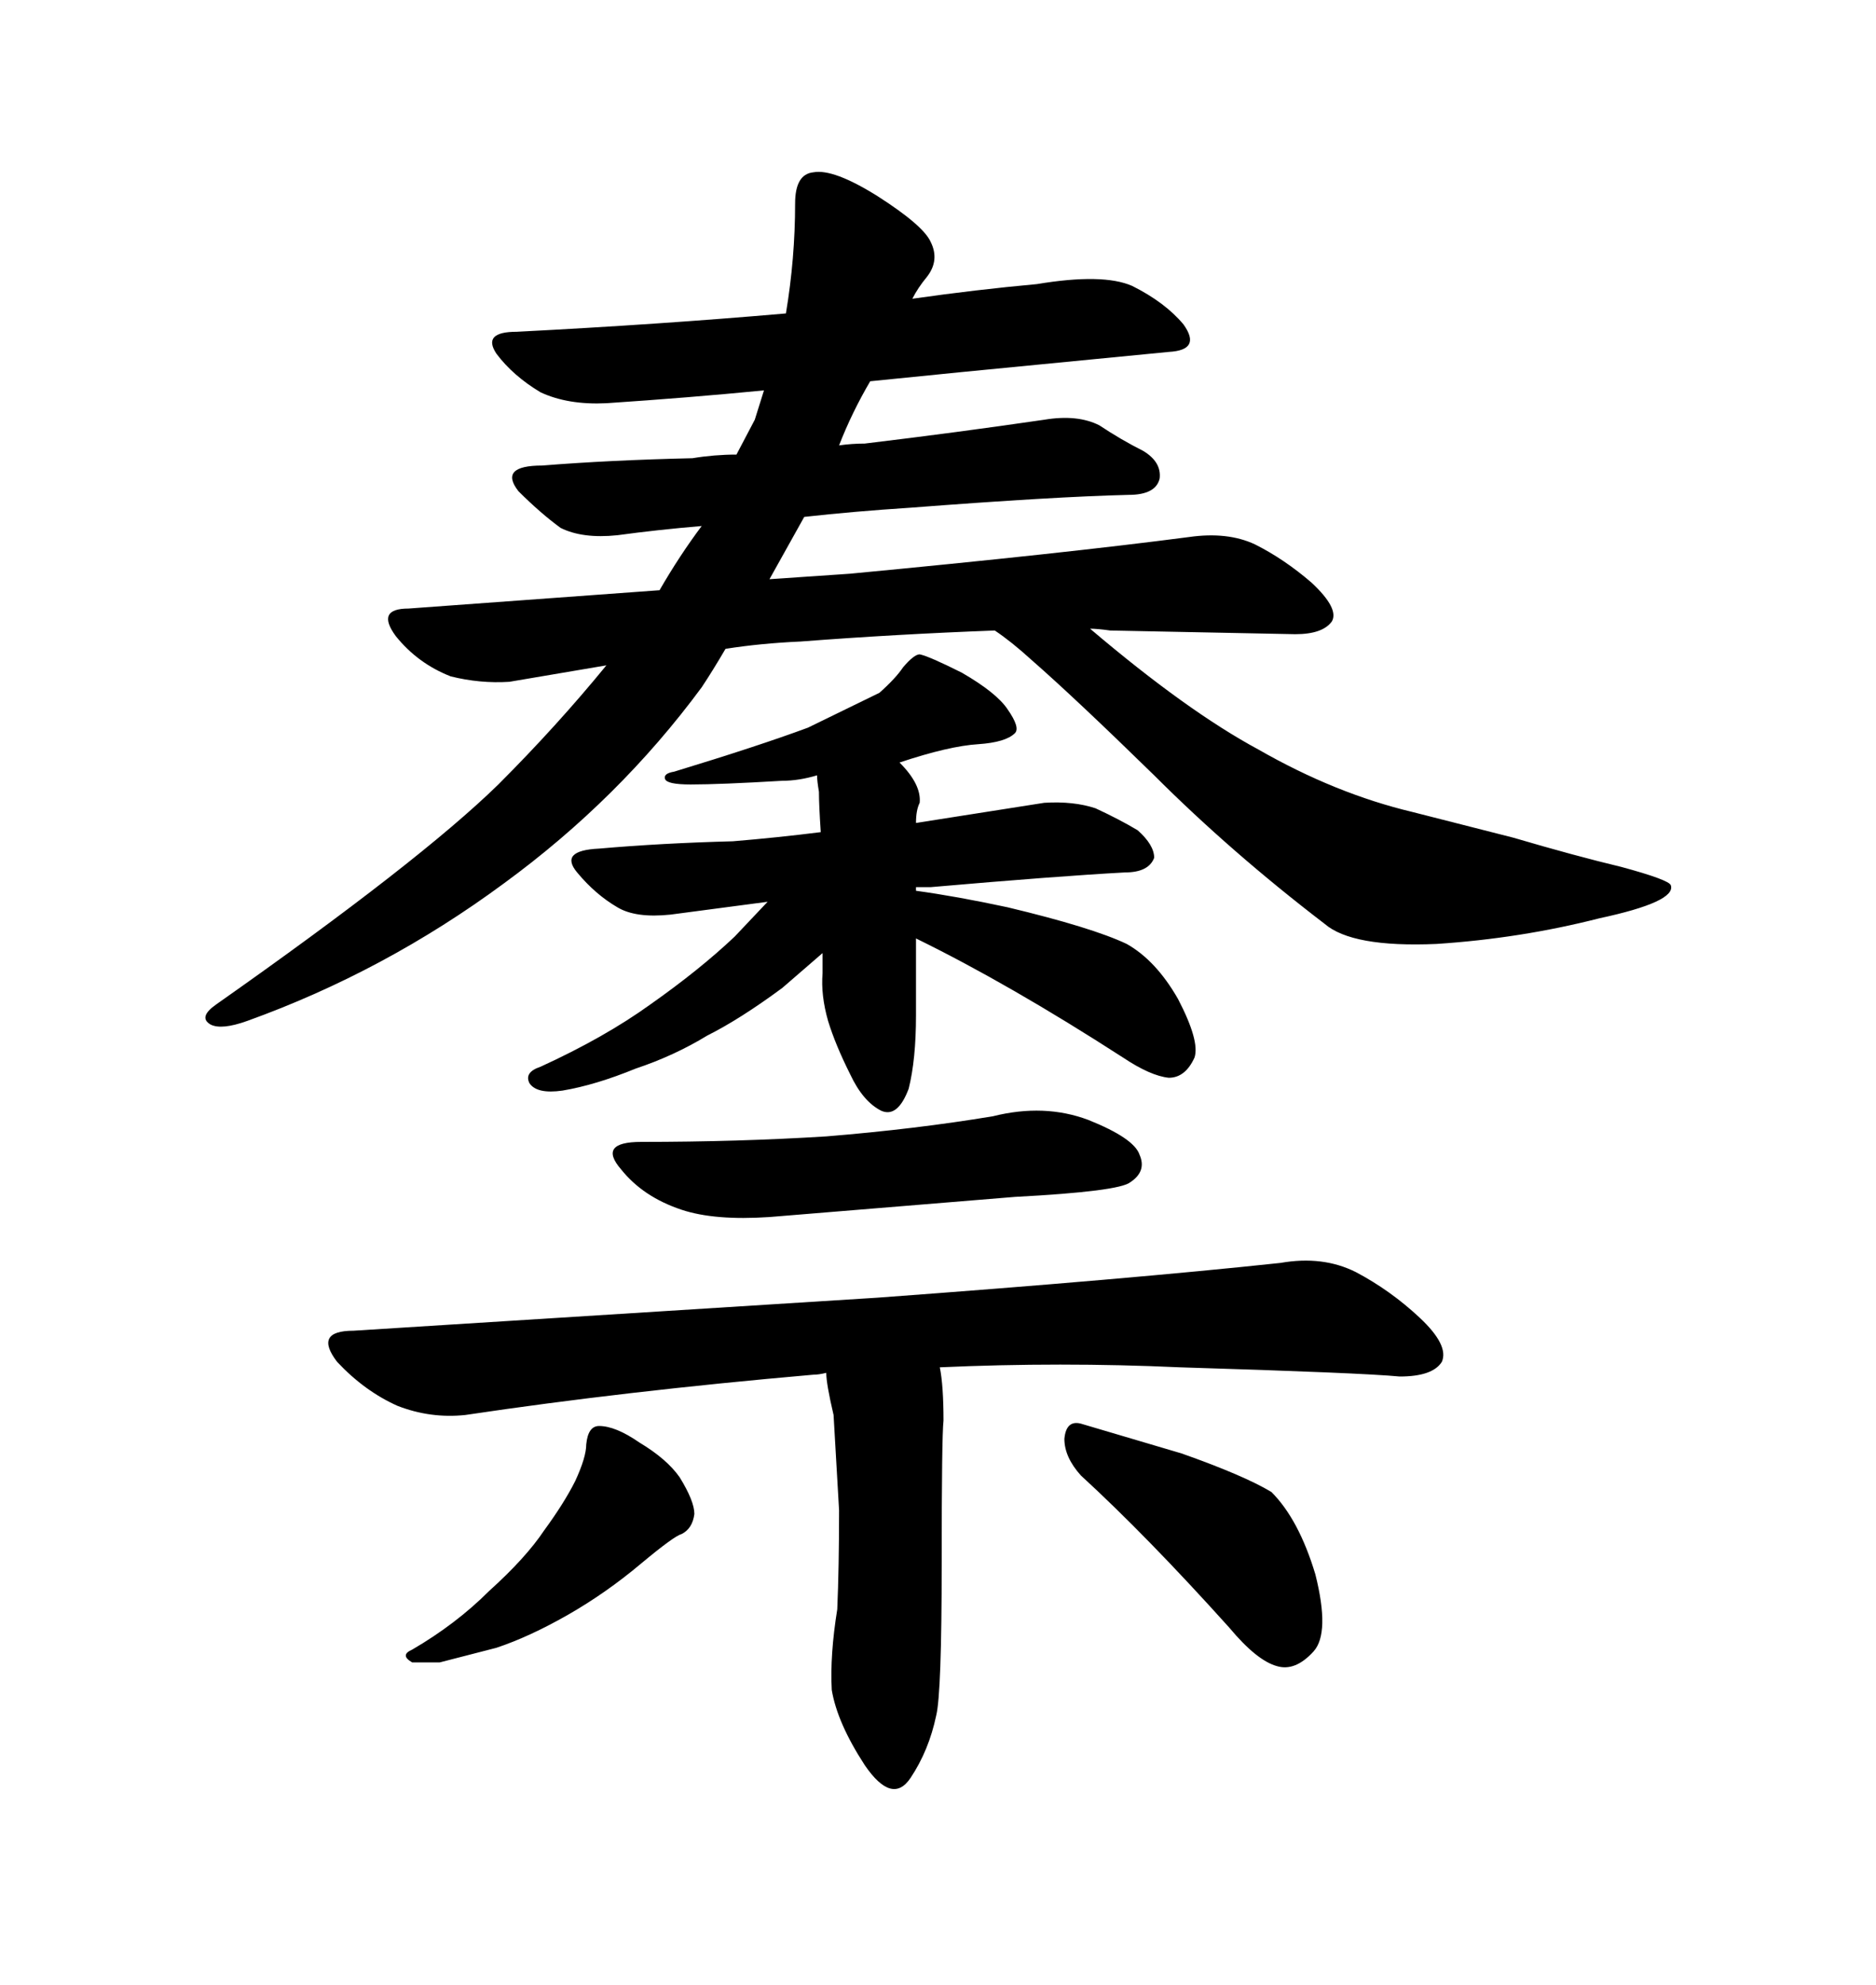 <svg xmlns="http://www.w3.org/2000/svg" xmlns:xlink="http://www.w3.org/1999/xlink" width="300" height="317.285"><path d="M190.14 85.84L190.14 85.84Q169.92 88.48 135.94 91.70L135.94 91.70L123.05 92.58L128.61 82.62Q136.52 81.74 145.61 81.15L145.61 81.15Q168.46 79.39 180.47 79.10L180.47 79.10Q184.86 79.10 185.45 76.46L185.45 76.46Q185.74 73.83 182.81 72.07L182.81 72.07Q179.30 70.31 175.78 67.97L175.78 67.97Q172.27 66.21 166.99 67.09L166.99 67.09Q152.93 69.14 138.28 70.90L138.28 70.90Q136.23 70.90 134.18 71.19L134.18 71.19Q136.23 65.92 139.16 60.94L139.16 60.94L153.81 59.47L186.91 56.25Q192.19 55.96 189.26 51.86L189.26 51.86Q186.33 48.34 181.05 45.70L181.05 45.70Q176.37 43.65 165.82 45.41L165.82 45.41Q156.15 46.29 145.90 47.75L145.90 47.75Q146.78 46.00 148.24 44.24L148.24 44.24Q150.29 41.60 148.83 38.67L148.83 38.67Q147.66 36.04 140.33 31.35L140.33 31.35Q133.30 26.95 130.08 27.54L130.08 27.54Q127.15 27.83 127.15 32.52L127.15 32.52Q127.15 41.31 125.68 50.10L125.68 50.10Q105.47 51.86 82.62 53.03L82.62 53.03Q77.05 53.03 79.39 56.54L79.39 56.54Q82.03 60.06 86.43 62.70L86.43 62.70Q90.82 64.75 96.97 64.45L96.97 64.45Q110.16 63.57 122.17 62.40L122.17 62.40L120.70 67.09L117.77 72.66Q114.26 72.66 110.74 73.24L110.74 73.24Q97.56 73.54 86.72 74.41L86.72 74.41Q79.69 74.41 82.91 78.52L82.91 78.52Q86.43 82.03 89.65 84.38L89.65 84.38Q93.16 86.13 98.73 85.55L98.73 85.55Q105.18 84.67 112.21 84.08L112.21 84.08Q108.69 88.77 105.47 94.34L105.47 94.34L65.33 97.27Q60.06 97.27 63.28 101.66L63.28 101.66Q66.80 106.05 72.07 108.11L72.07 108.11Q76.76 109.28 81.45 108.98L81.45 108.98L96.97 106.35Q89.06 116.02 79.69 125.39L79.69 125.39Q67.09 137.70 34.57 160.55L34.57 160.55Q31.64 162.60 33.69 163.77L33.69 163.77Q35.45 164.65 39.55 163.18L39.55 163.18Q61.52 155.27 80.57 141.21L80.57 141.21Q99.02 127.73 112.21 109.86L112.21 109.86Q113.96 107.23 116.02 103.71L116.02 103.71Q121.58 102.83 128.03 102.54L128.03 102.54Q143.26 101.37 159.08 100.78L159.08 100.78Q161.72 102.54 164.94 105.47L164.94 105.47Q171.97 111.62 184.57 123.93L184.57 123.93Q196.88 136.23 211.82 147.66L211.82 147.66Q216.21 151.46 229.69 150.88L229.69 150.88Q243.16 150 255.76 146.78L255.76 146.78Q268.07 144.14 267.19 141.50L267.19 141.50Q266.89 140.63 259.28 138.57L259.28 138.57Q251.95 136.82 241.99 133.89L241.99 133.89L225.88 129.79Q213.57 126.86 201.27 119.82L201.27 119.82Q189.84 113.67 174.32 100.49L174.32 100.49Q175.49 100.49 177.54 100.78L177.54 100.78L207.13 101.37Q211.52 101.37 212.99 99.32L212.99 99.32Q214.16 97.27 209.77 93.16L209.77 93.16Q205.37 89.36 200.68 87.01L200.68 87.01Q196.29 84.96 190.14 85.84ZM146.48 141.80L148.83 141.80Q169.04 140.04 179.88 139.45L179.88 139.45Q183.69 139.45 184.57 137.11L184.57 137.11Q184.57 135.06 181.93 132.71L181.93 132.71Q179.00 130.96 175.20 129.20L175.20 129.20Q171.68 128.03 166.99 128.32L166.99 128.32L146.48 131.54Q146.48 129.49 147.07 128.32L147.07 128.32Q147.36 125.39 143.85 121.88L143.85 121.88Q151.76 119.24 156.45 118.95L156.45 118.95Q160.84 118.65 162.30 117.19L162.30 117.19Q163.18 116.31 161.13 113.38L161.13 113.38Q159.38 110.74 153.81 107.52L153.81 107.52Q148.54 104.88 147.07 104.59L147.07 104.59Q146.19 104.59 144.43 106.64L144.43 106.64Q143.26 108.40 140.63 110.74L140.63 110.74L129.20 116.31Q121.29 119.24 107.81 123.34L107.81 123.34Q106.05 123.63 106.35 124.51L106.35 124.51Q106.64 125.39 110.45 125.39L110.45 125.39Q115.14 125.39 125.10 124.80L125.10 124.80Q127.73 124.80 130.66 123.93L130.66 123.93Q130.66 124.80 130.96 126.56L130.96 126.56Q130.96 128.61 131.25 133.01L131.25 133.01Q124.22 133.89 117.19 134.47L117.19 134.47Q105.76 134.77 95.80 135.64L95.80 135.64Q89.36 135.94 92.29 139.45L92.29 139.45Q95.21 142.97 98.73 145.02L98.73 145.02Q101.66 146.78 107.23 146.19L107.23 146.19L122.75 144.14L117.48 149.71Q111.91 154.98 104.00 160.55L104.00 160.55Q96.68 165.82 86.43 170.51L86.43 170.51Q83.79 171.39 84.67 173.14L84.67 173.14Q85.84 174.90 89.94 174.32L89.94 174.32Q95.21 173.44 101.66 170.80L101.66 170.80Q107.81 168.75 113.09 165.53L113.09 165.53Q118.36 162.89 125.10 157.91L125.10 157.91L131.54 152.34L131.54 155.57Q131.25 159.08 132.42 163.18L132.42 163.18Q133.59 166.99 135.94 171.68L135.94 171.68Q137.99 176.07 140.92 177.54L140.92 177.54Q143.55 178.71 145.31 174.02L145.31 174.02Q146.48 169.34 146.48 162.30L146.48 162.30L146.48 150Q161.43 157.32 179.59 169.04L179.59 169.04Q183.98 171.97 186.91 172.27L186.91 172.27Q189.55 172.27 191.02 169.04L191.02 169.04Q191.89 166.41 188.38 159.67L188.38 159.67Q184.86 153.52 180.18 150.88L180.18 150.88Q174.61 148.24 161.13 145.02L161.13 145.02Q152.93 143.26 146.48 142.38L146.48 142.38L146.48 141.80ZM102.54 182.52L102.54 182.52Q95.51 182.52 99.32 186.91L99.32 186.91Q102.83 191.31 108.98 193.36L108.98 193.36Q114.26 195.12 123.05 194.53L123.05 194.53L162.30 191.31Q179.00 190.43 180.76 188.96L180.76 188.96Q183.40 187.21 182.23 184.57L182.23 184.57Q181.35 181.93 174.02 179.00L174.02 179.00Q166.99 176.37 158.79 178.42L158.79 178.42Q146.48 180.47 132.13 181.64L132.13 181.64Q118.07 182.52 102.54 182.52ZM140.33 207.42L140.33 207.42L56.54 212.70Q50.10 212.70 53.91 217.68L53.91 217.68Q58.30 222.36 63.57 224.71L63.57 224.71Q68.85 226.76 74.41 226.17L74.41 226.17Q99.90 222.36 130.08 219.73L130.08 219.73Q130.96 219.73 132.13 219.43L132.13 219.43Q132.13 221.19 133.30 226.17L133.30 226.17L134.18 241.41Q134.18 250.49 133.89 257.23L133.89 257.23Q132.71 264.55 133.01 270.12L133.01 270.12Q133.89 275.39 138.28 282.13L138.28 282.13Q142.68 288.57 145.61 284.18L145.61 284.18Q148.54 279.79 149.71 274.22L149.71 274.22Q150.59 270.70 150.59 249.90L150.59 249.90Q150.59 229.69 150.88 227.05L150.88 227.05Q150.88 221.48 150.29 218.55L150.29 218.55Q169.63 217.68 188.67 218.55L188.67 218.55Q217.68 219.43 223.83 220.02L223.83 220.02Q229.10 220.02 230.57 217.68L230.57 217.68Q231.74 215.04 227.05 210.64L227.05 210.64Q222.36 206.25 216.80 203.32L216.80 203.32Q211.52 200.68 204.79 201.86L204.79 201.86Q180.18 204.49 140.33 207.42ZM93.75 230.86L93.75 230.86Q93.75 232.91 91.99 236.72L91.99 236.72Q90.23 240.23 87.01 244.63L87.01 244.63Q84.08 249.02 78.22 254.30L78.22 254.30Q72.95 259.57 65.92 263.67L65.92 263.67Q63.87 264.55 65.92 265.72L65.92 265.72L70.31 265.72L79.39 263.38Q84.67 261.62 90.82 258.11Q96.97 254.59 102.54 249.90L102.54 249.90Q107.81 245.51 108.98 245.21L108.98 245.21Q110.74 244.34 111.04 241.99L111.04 241.99Q111.04 239.94 108.69 236.13L108.69 236.13Q106.64 233.20 102.25 230.57L102.25 230.57Q98.44 227.93 95.80 227.93L95.80 227.93Q94.04 227.93 93.75 230.86ZM172.85 235.84L172.85 235.84Q183.40 245.51 196.58 260.16L196.58 260.16Q200.98 265.43 204.20 266.31L204.20 266.31Q207.13 267.19 210.06 263.96L210.06 263.96Q212.70 261.04 210.35 251.66L210.35 251.66Q207.71 242.87 203.32 238.48L203.32 238.48Q198.93 235.84 188.96 232.32L188.96 232.32L173.14 227.64Q170.51 226.76 170.21 229.98L170.21 229.98Q170.21 232.91 172.85 235.84Z"/></svg>